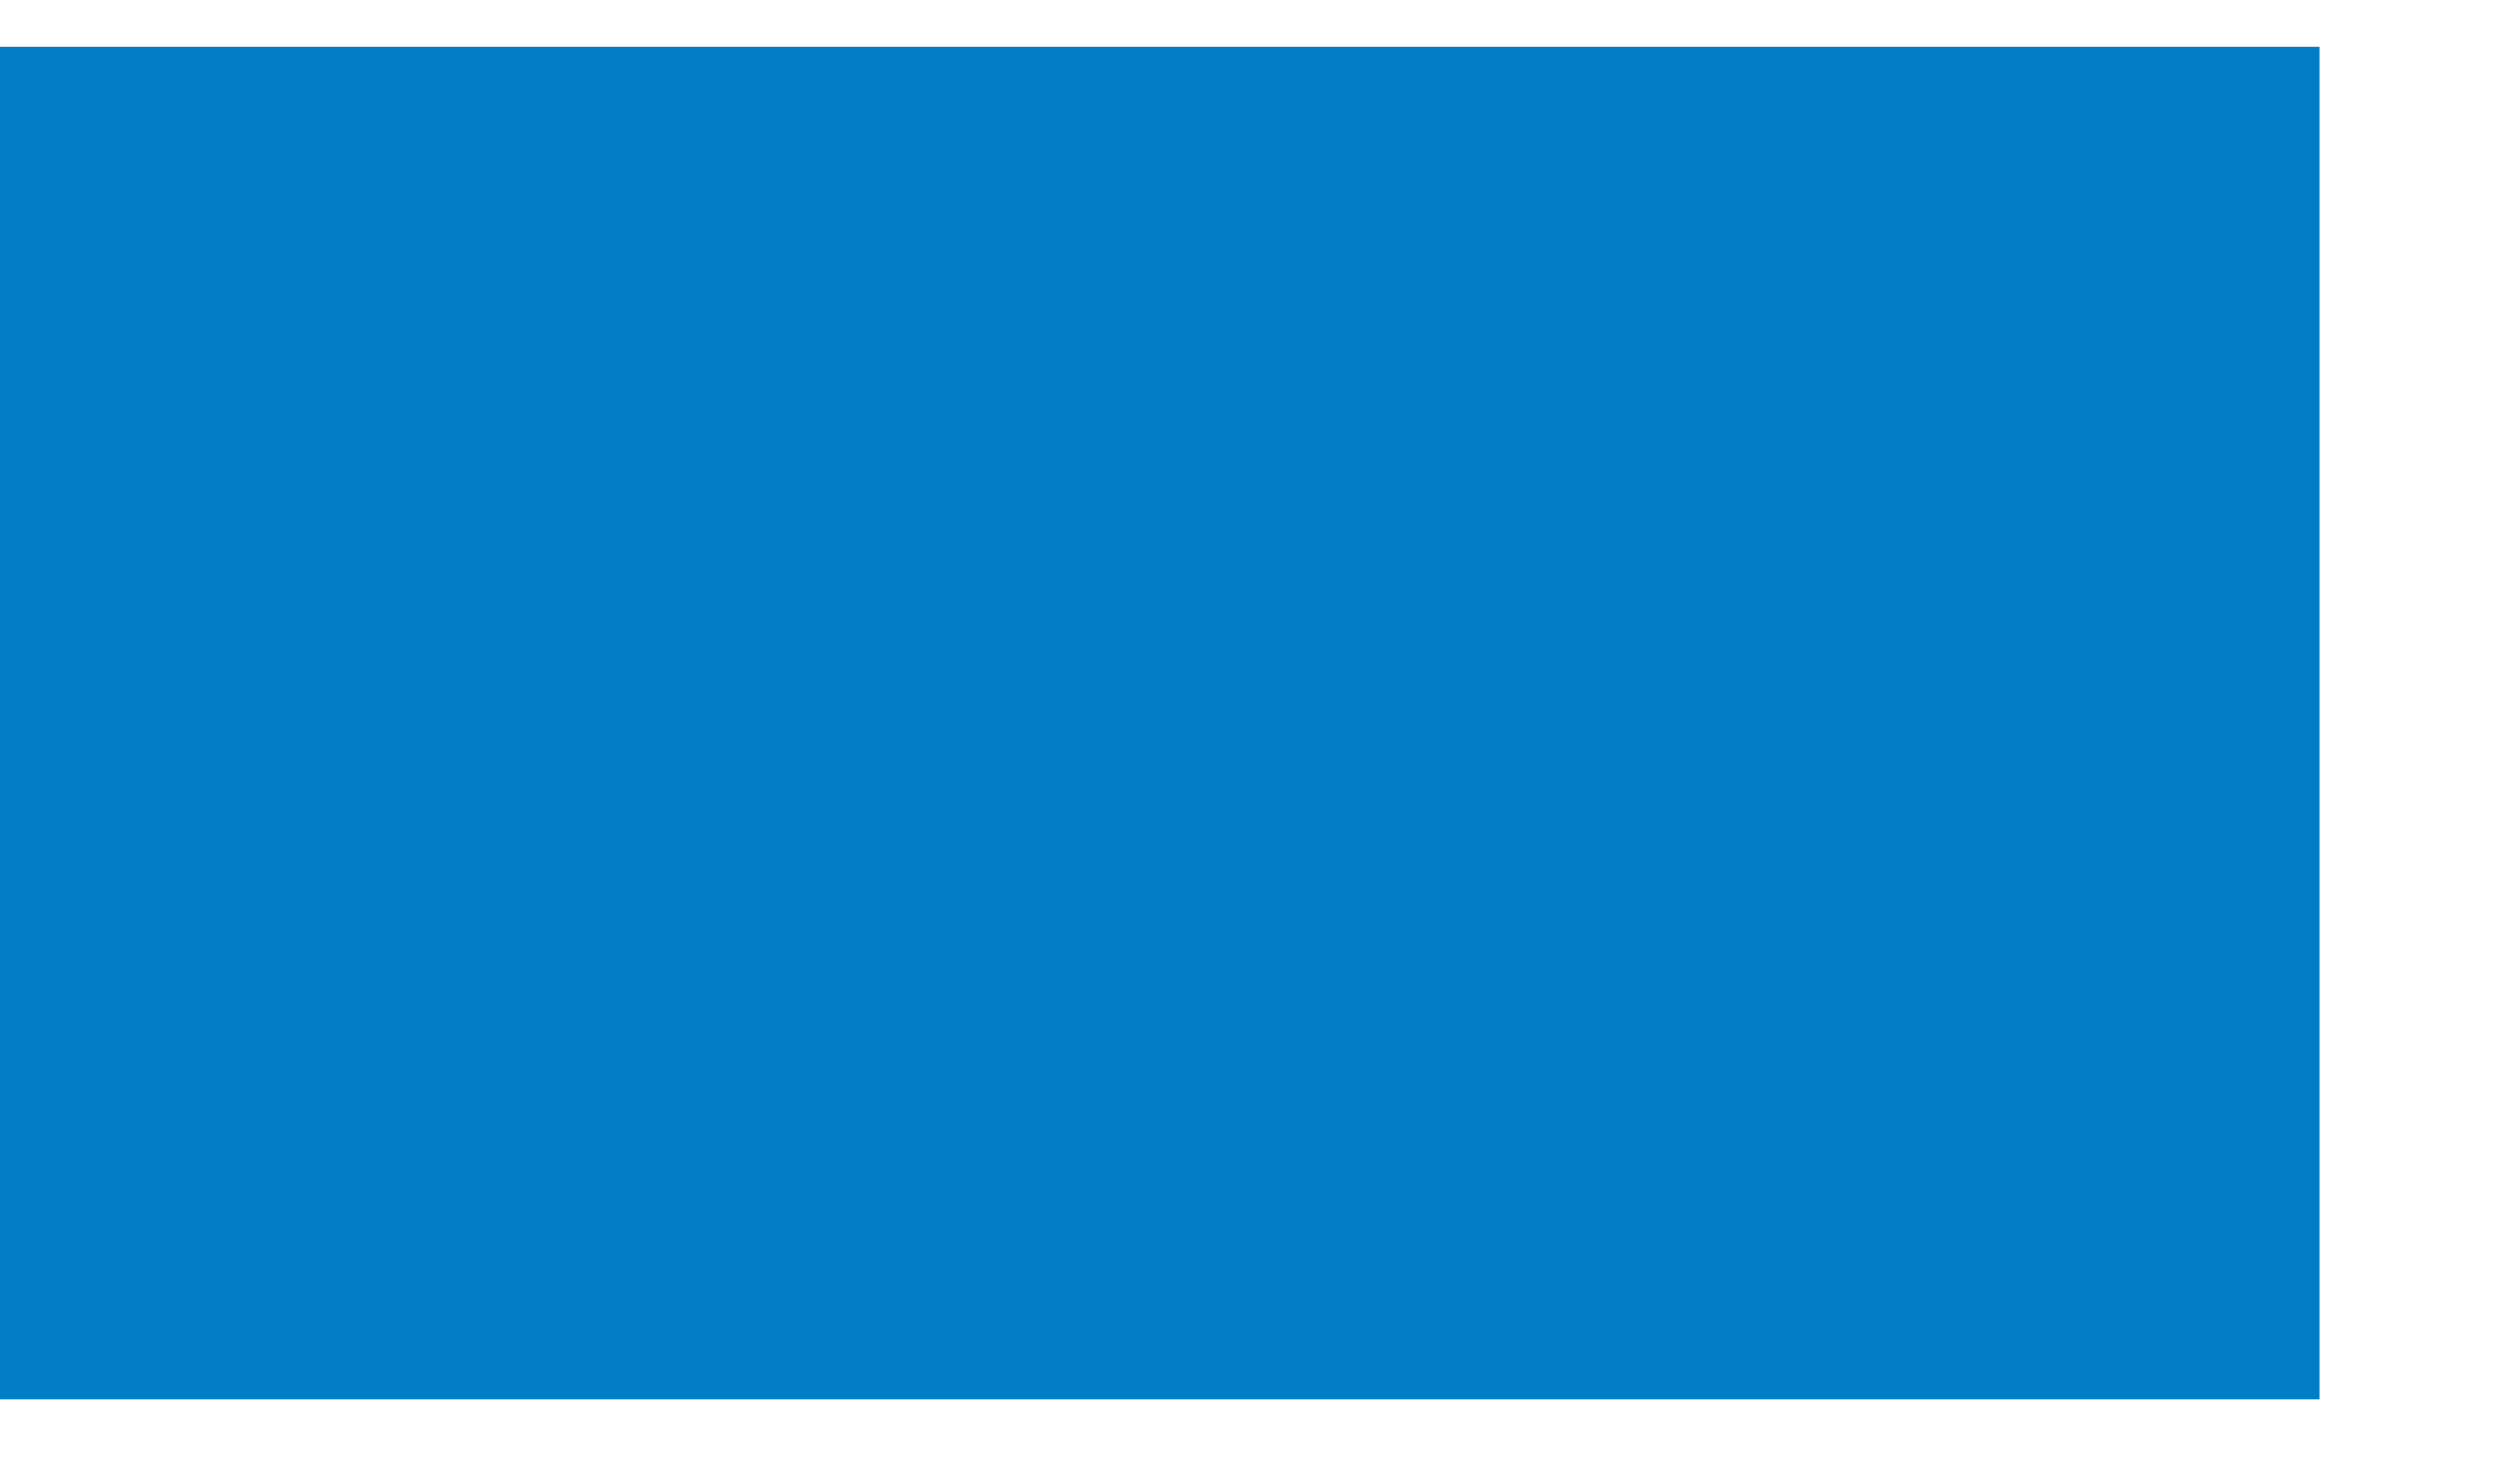 <?xml version="1.0" encoding="UTF-8"?>
<svg xmlns="http://www.w3.org/2000/svg" xmlns:xlink="http://www.w3.org/1999/xlink" width="10.21pt" height="5.95pt" viewBox="0 0 10.21 5.95" version="1.2">
<defs>
<clipPath id="clip1">
  <path d="M 0 0.191 L 9.477 0.191 L 9.477 5.715 L 0 5.715 Z M 0 0.191 "/>
</clipPath>
</defs>
<g id="surface1">
<g clip-path="url(#clip1)" clip-rule="nonzero">
<path style=" stroke:none;fill-rule:nonzero;fill:rgb(0%,48.999%,77.299%);fill-opacity:1;" d="M 0 5.715 L 9.473 5.715 L 9.473 0.188 L 0 0.188 Z M 0 5.715 "/>
</g>
</g>
</svg>
